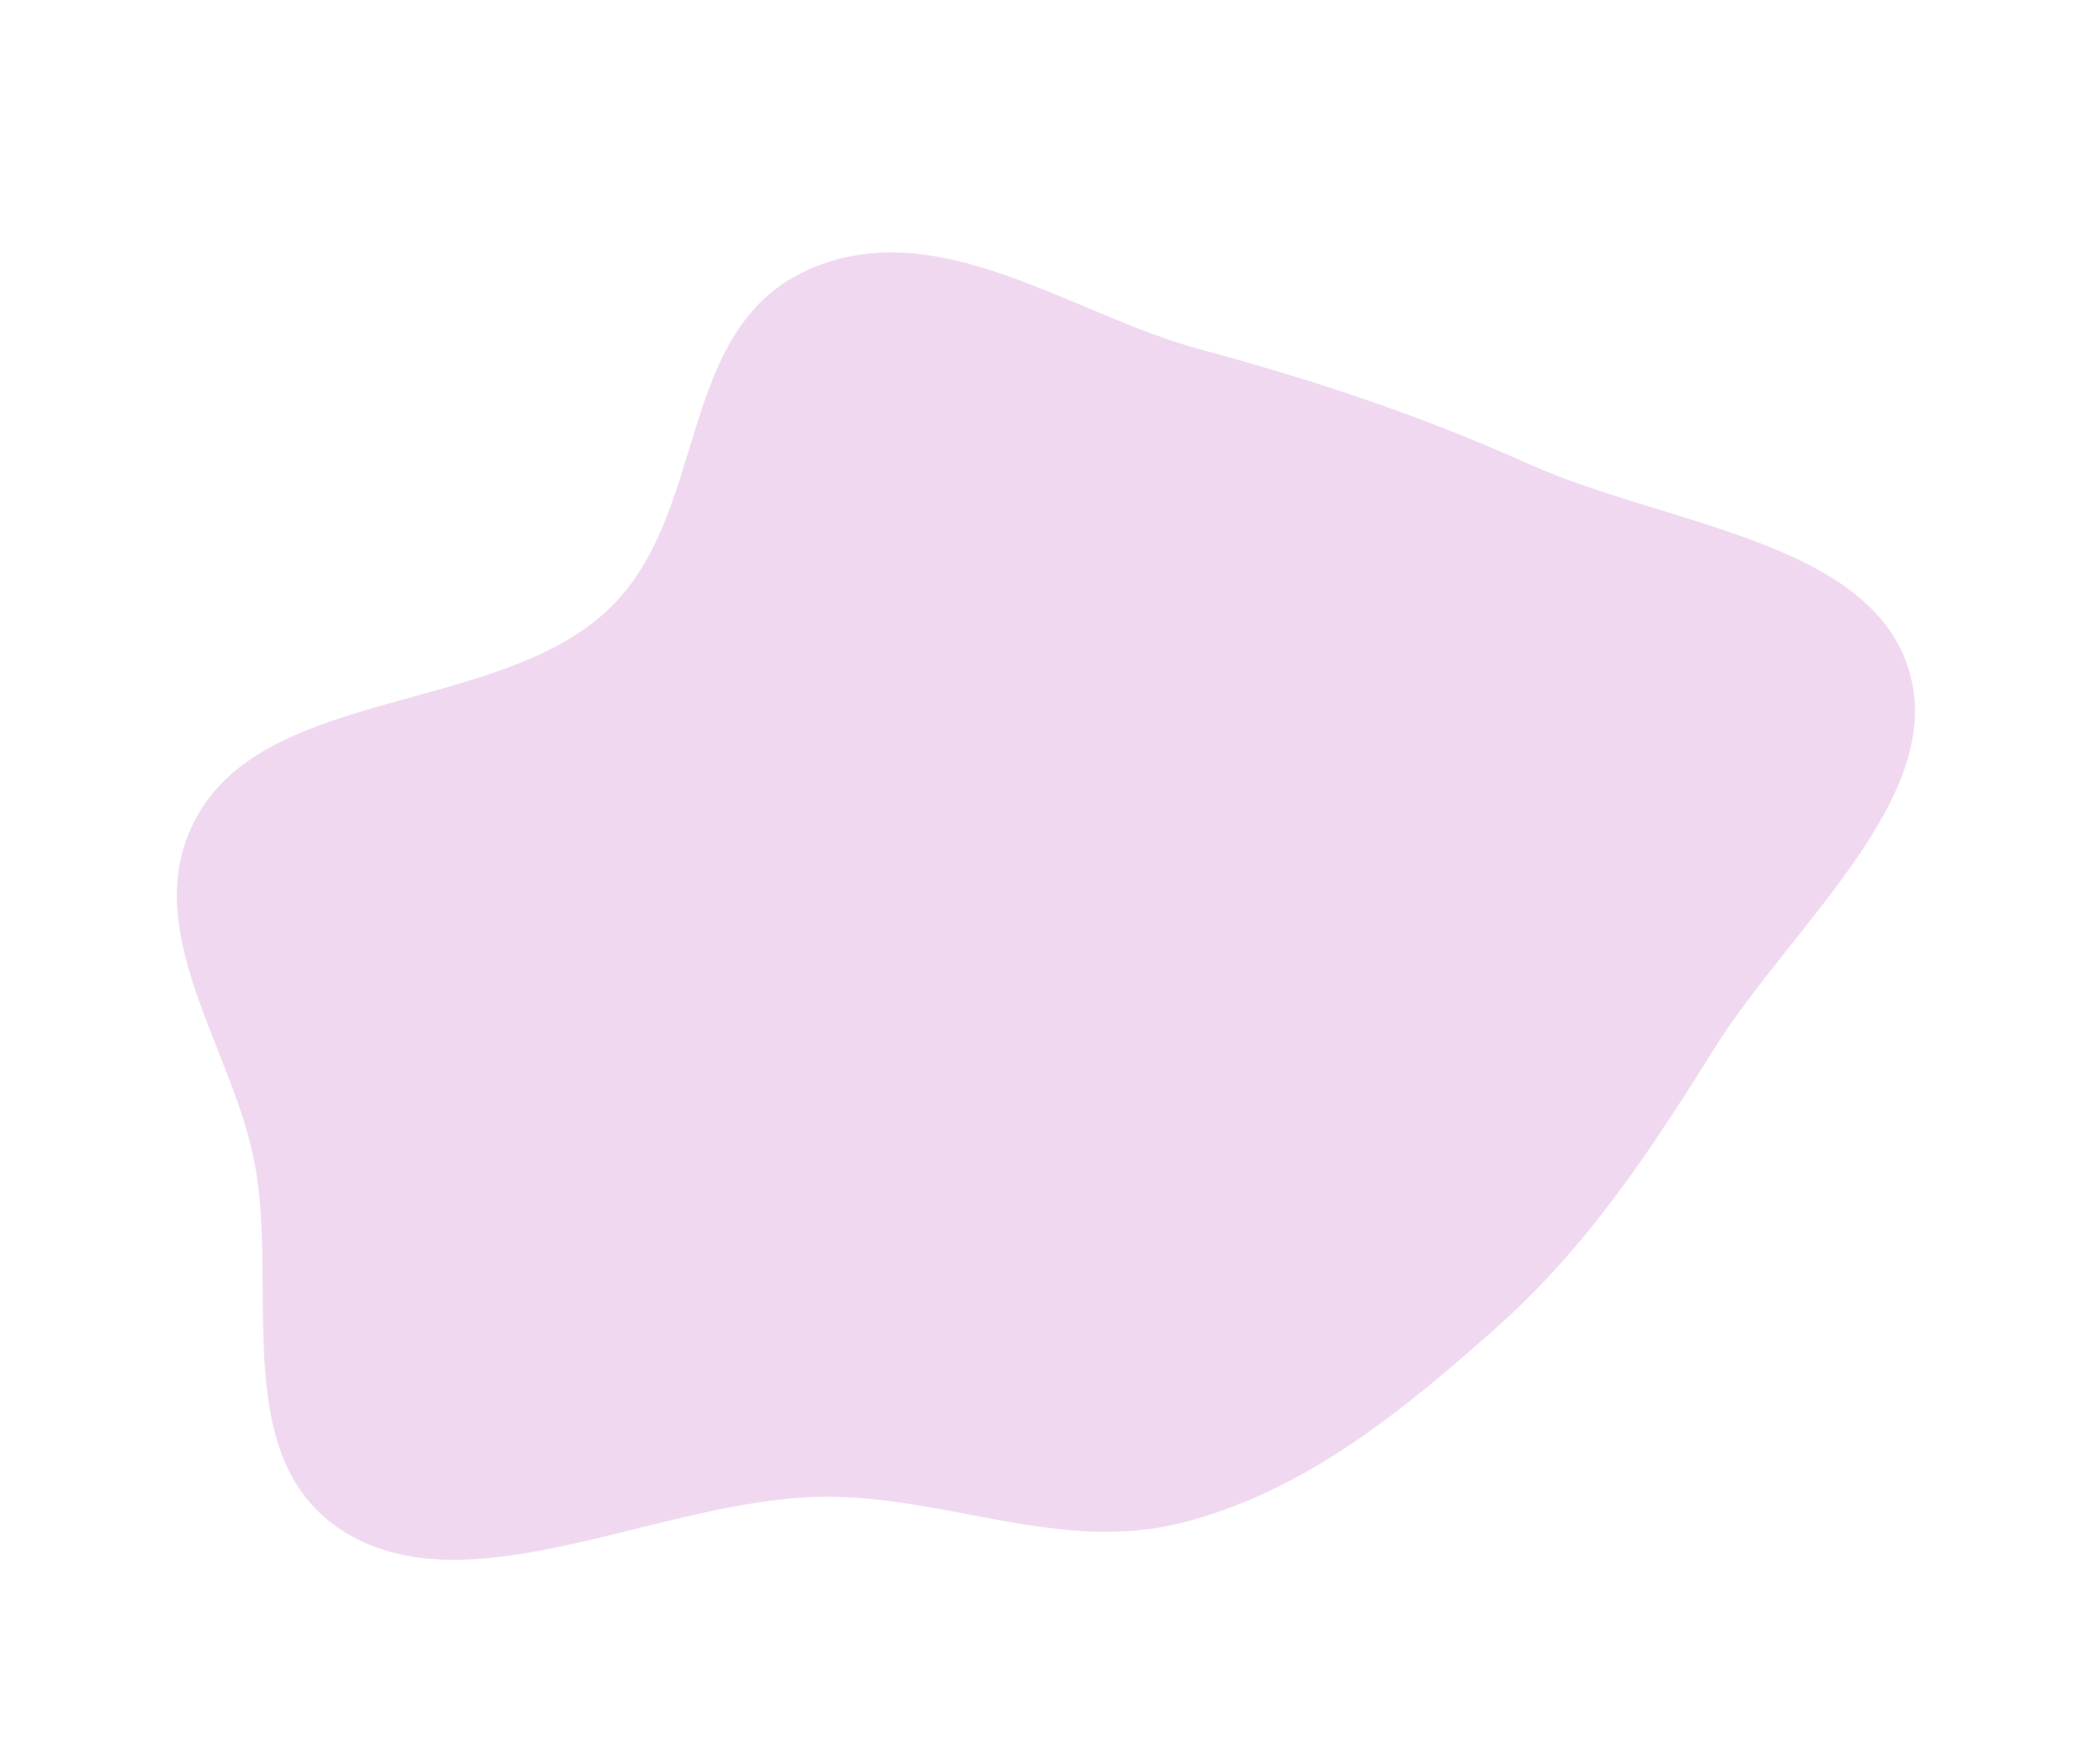 <?xml version="1.0" encoding="UTF-8"?> <svg xmlns="http://www.w3.org/2000/svg" width="1121" height="949" viewBox="0 0 1121 949" fill="none"> <path fill-rule="evenodd" clip-rule="evenodd" d="M635.333 819.185C569.915 835.578 508.608 804.233 442.237 805.096C355.977 806.217 254.644 865.154 186.932 825.014C121.656 786.318 150.457 692.931 136.654 623.943C123.933 560.361 70.294 494.535 108.781 434.414C149.185 371.299 265.875 382.367 324.743 330.134C382.49 278.895 361.895 177.38 434.978 144.98C504.572 114.126 575.962 169.117 645.564 187.902C707.549 204.632 765.165 223.834 822.014 249.438C894.77 282.206 1004.67 290.491 1026.55 359.493C1048.33 428.2 963.897 497.202 921.868 564.434C888.347 618.056 854.506 670.036 804.784 714.242C755.444 758.109 701.871 802.511 635.333 819.185Z" fill="#E3B4E2" fill-opacity="0.5"></path> </svg> 